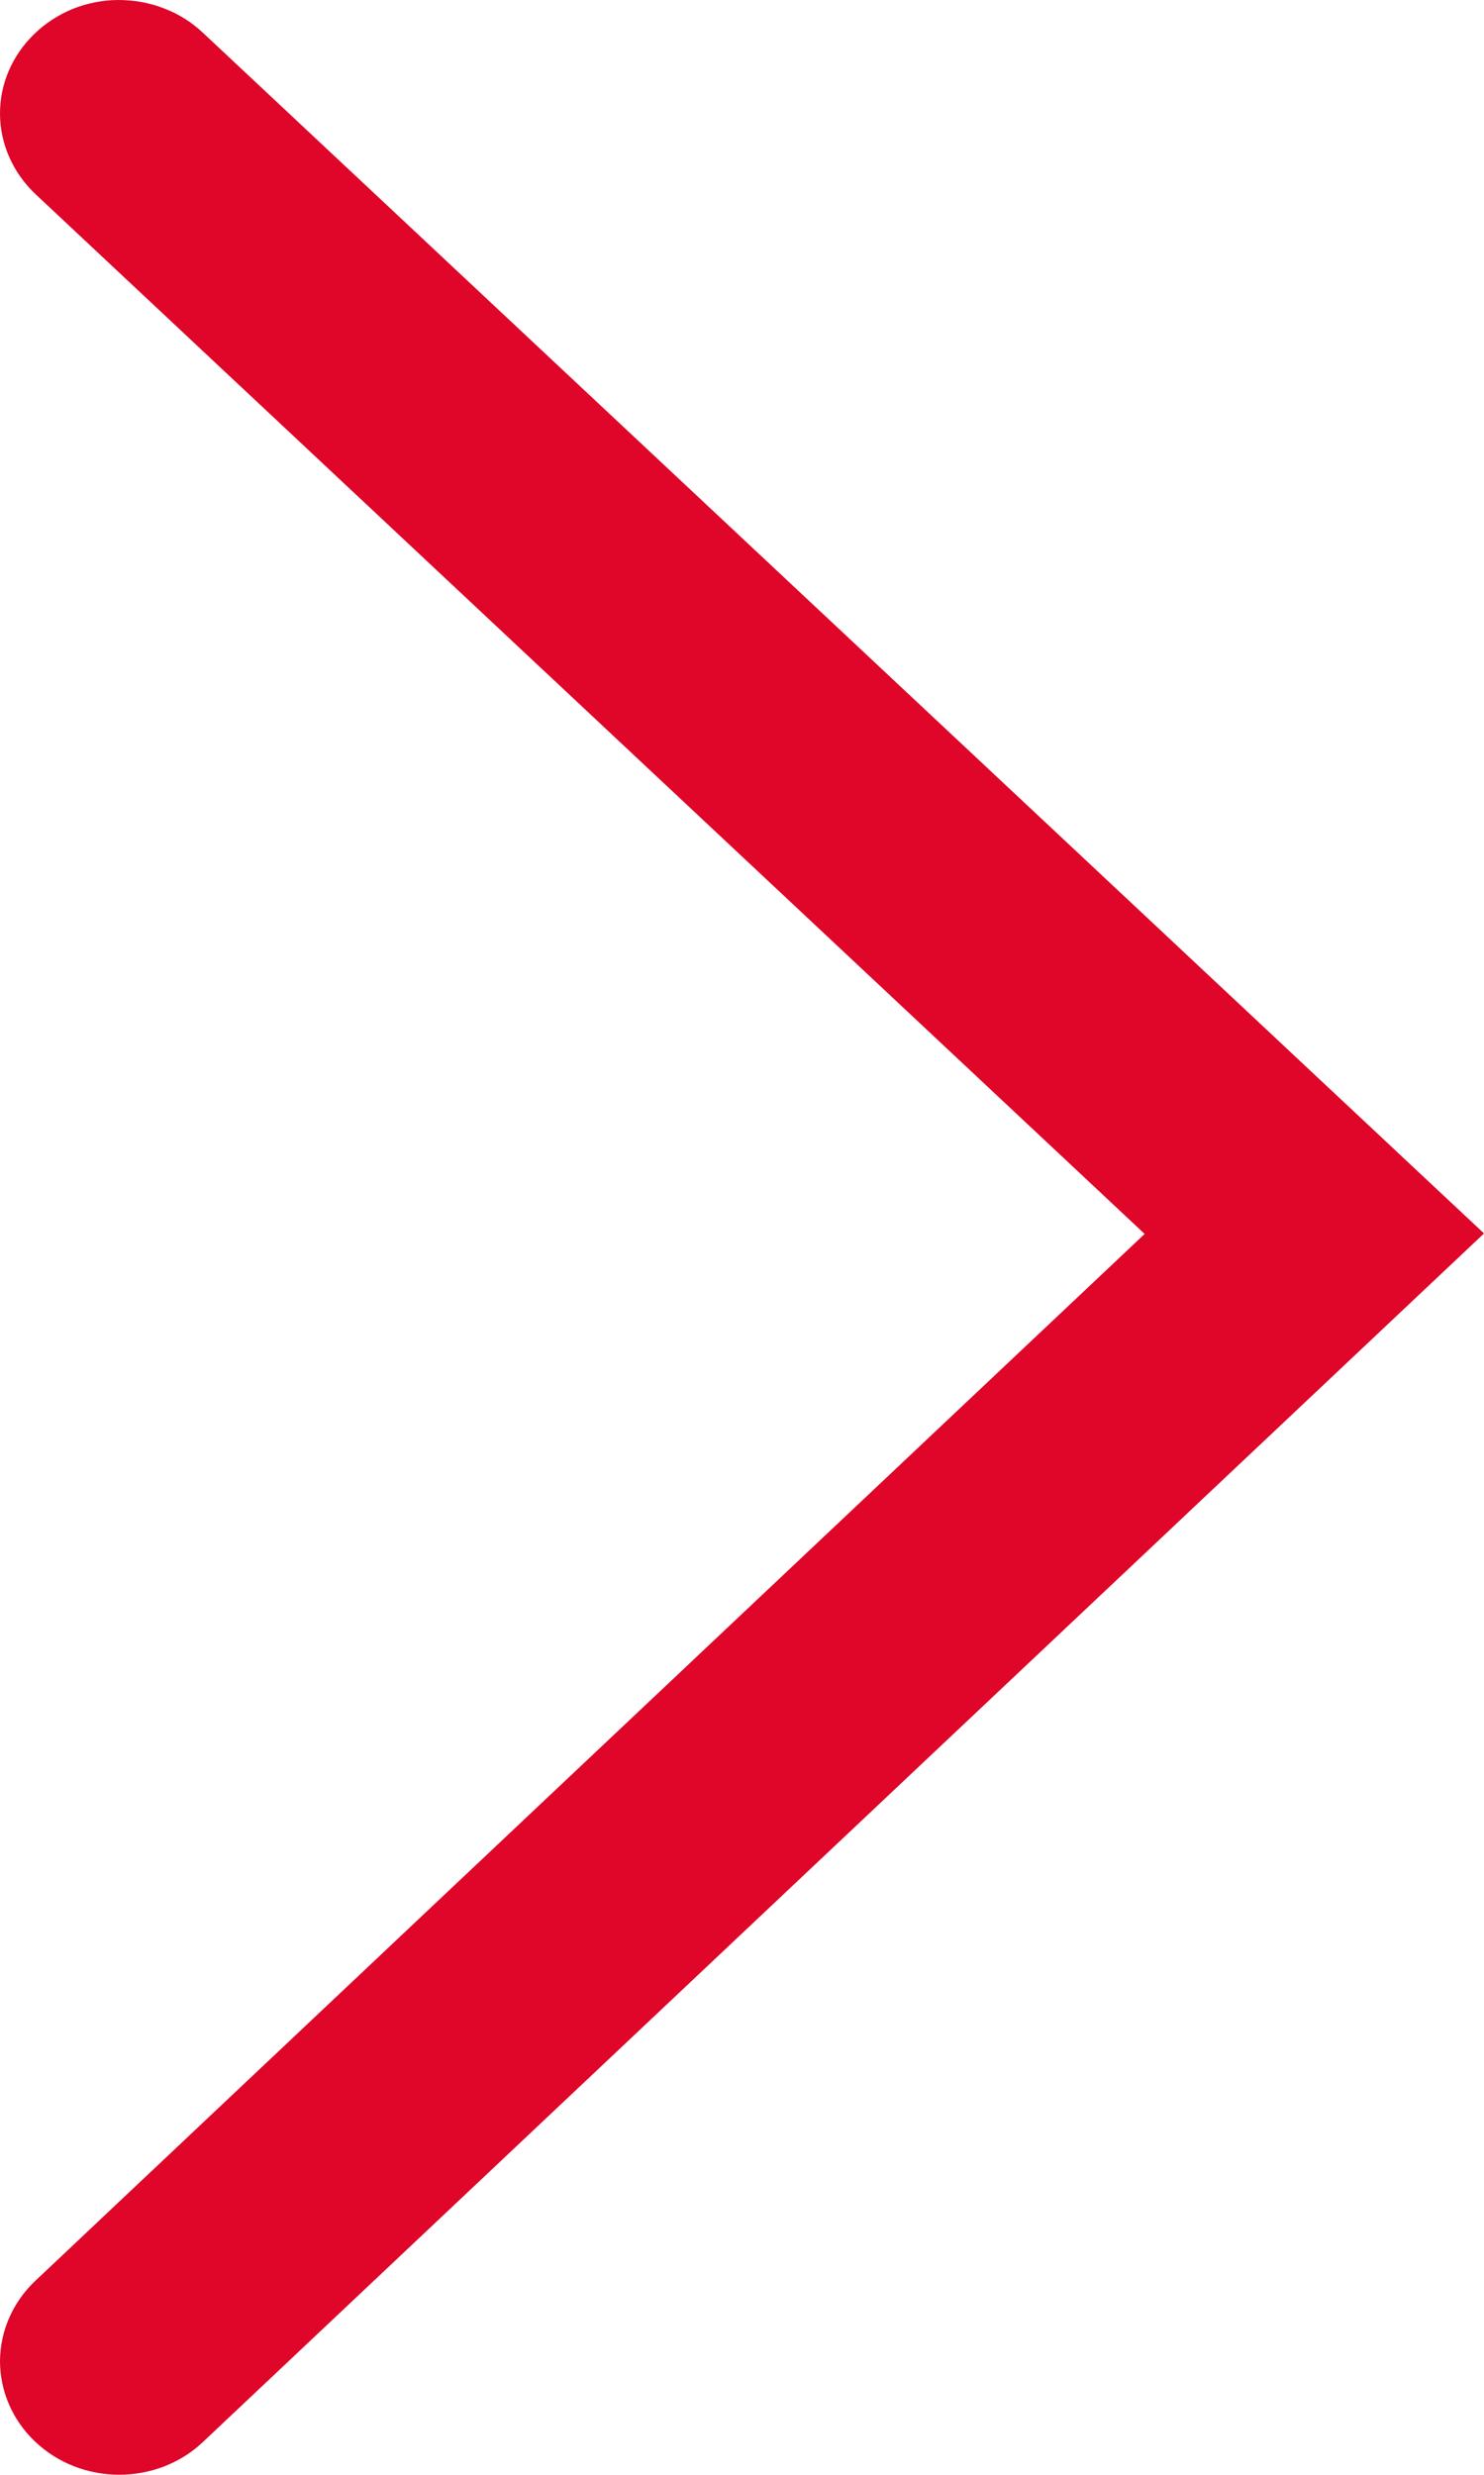 <svg width="6" height="10" viewBox="0 0 6 10" fill="none" xmlns="http://www.w3.org/2000/svg">
<path d="M6 4.984L0.821 9.867C0.633 10.045 0.327 10.044 0.14 9.864C0.05 9.778 -0 9.661 0 9.54C0.001 9.418 0.052 9.302 0.143 9.216L4.628 4.986L0.144 0.785C0.053 0.699 0.001 0.583 1.26449e-05 0.462C-0.001 0.34 0.049 0.224 0.139 0.137C0.183 0.094 0.236 0.06 0.294 0.036C0.352 0.013 0.415 0 0.478 1.36442e-05C0.542 -0 0.605 0.011 0.663 0.034C0.722 0.056 0.775 0.09 0.82 0.132L6 4.984Z" fill="#DF0629"/>
</svg>
